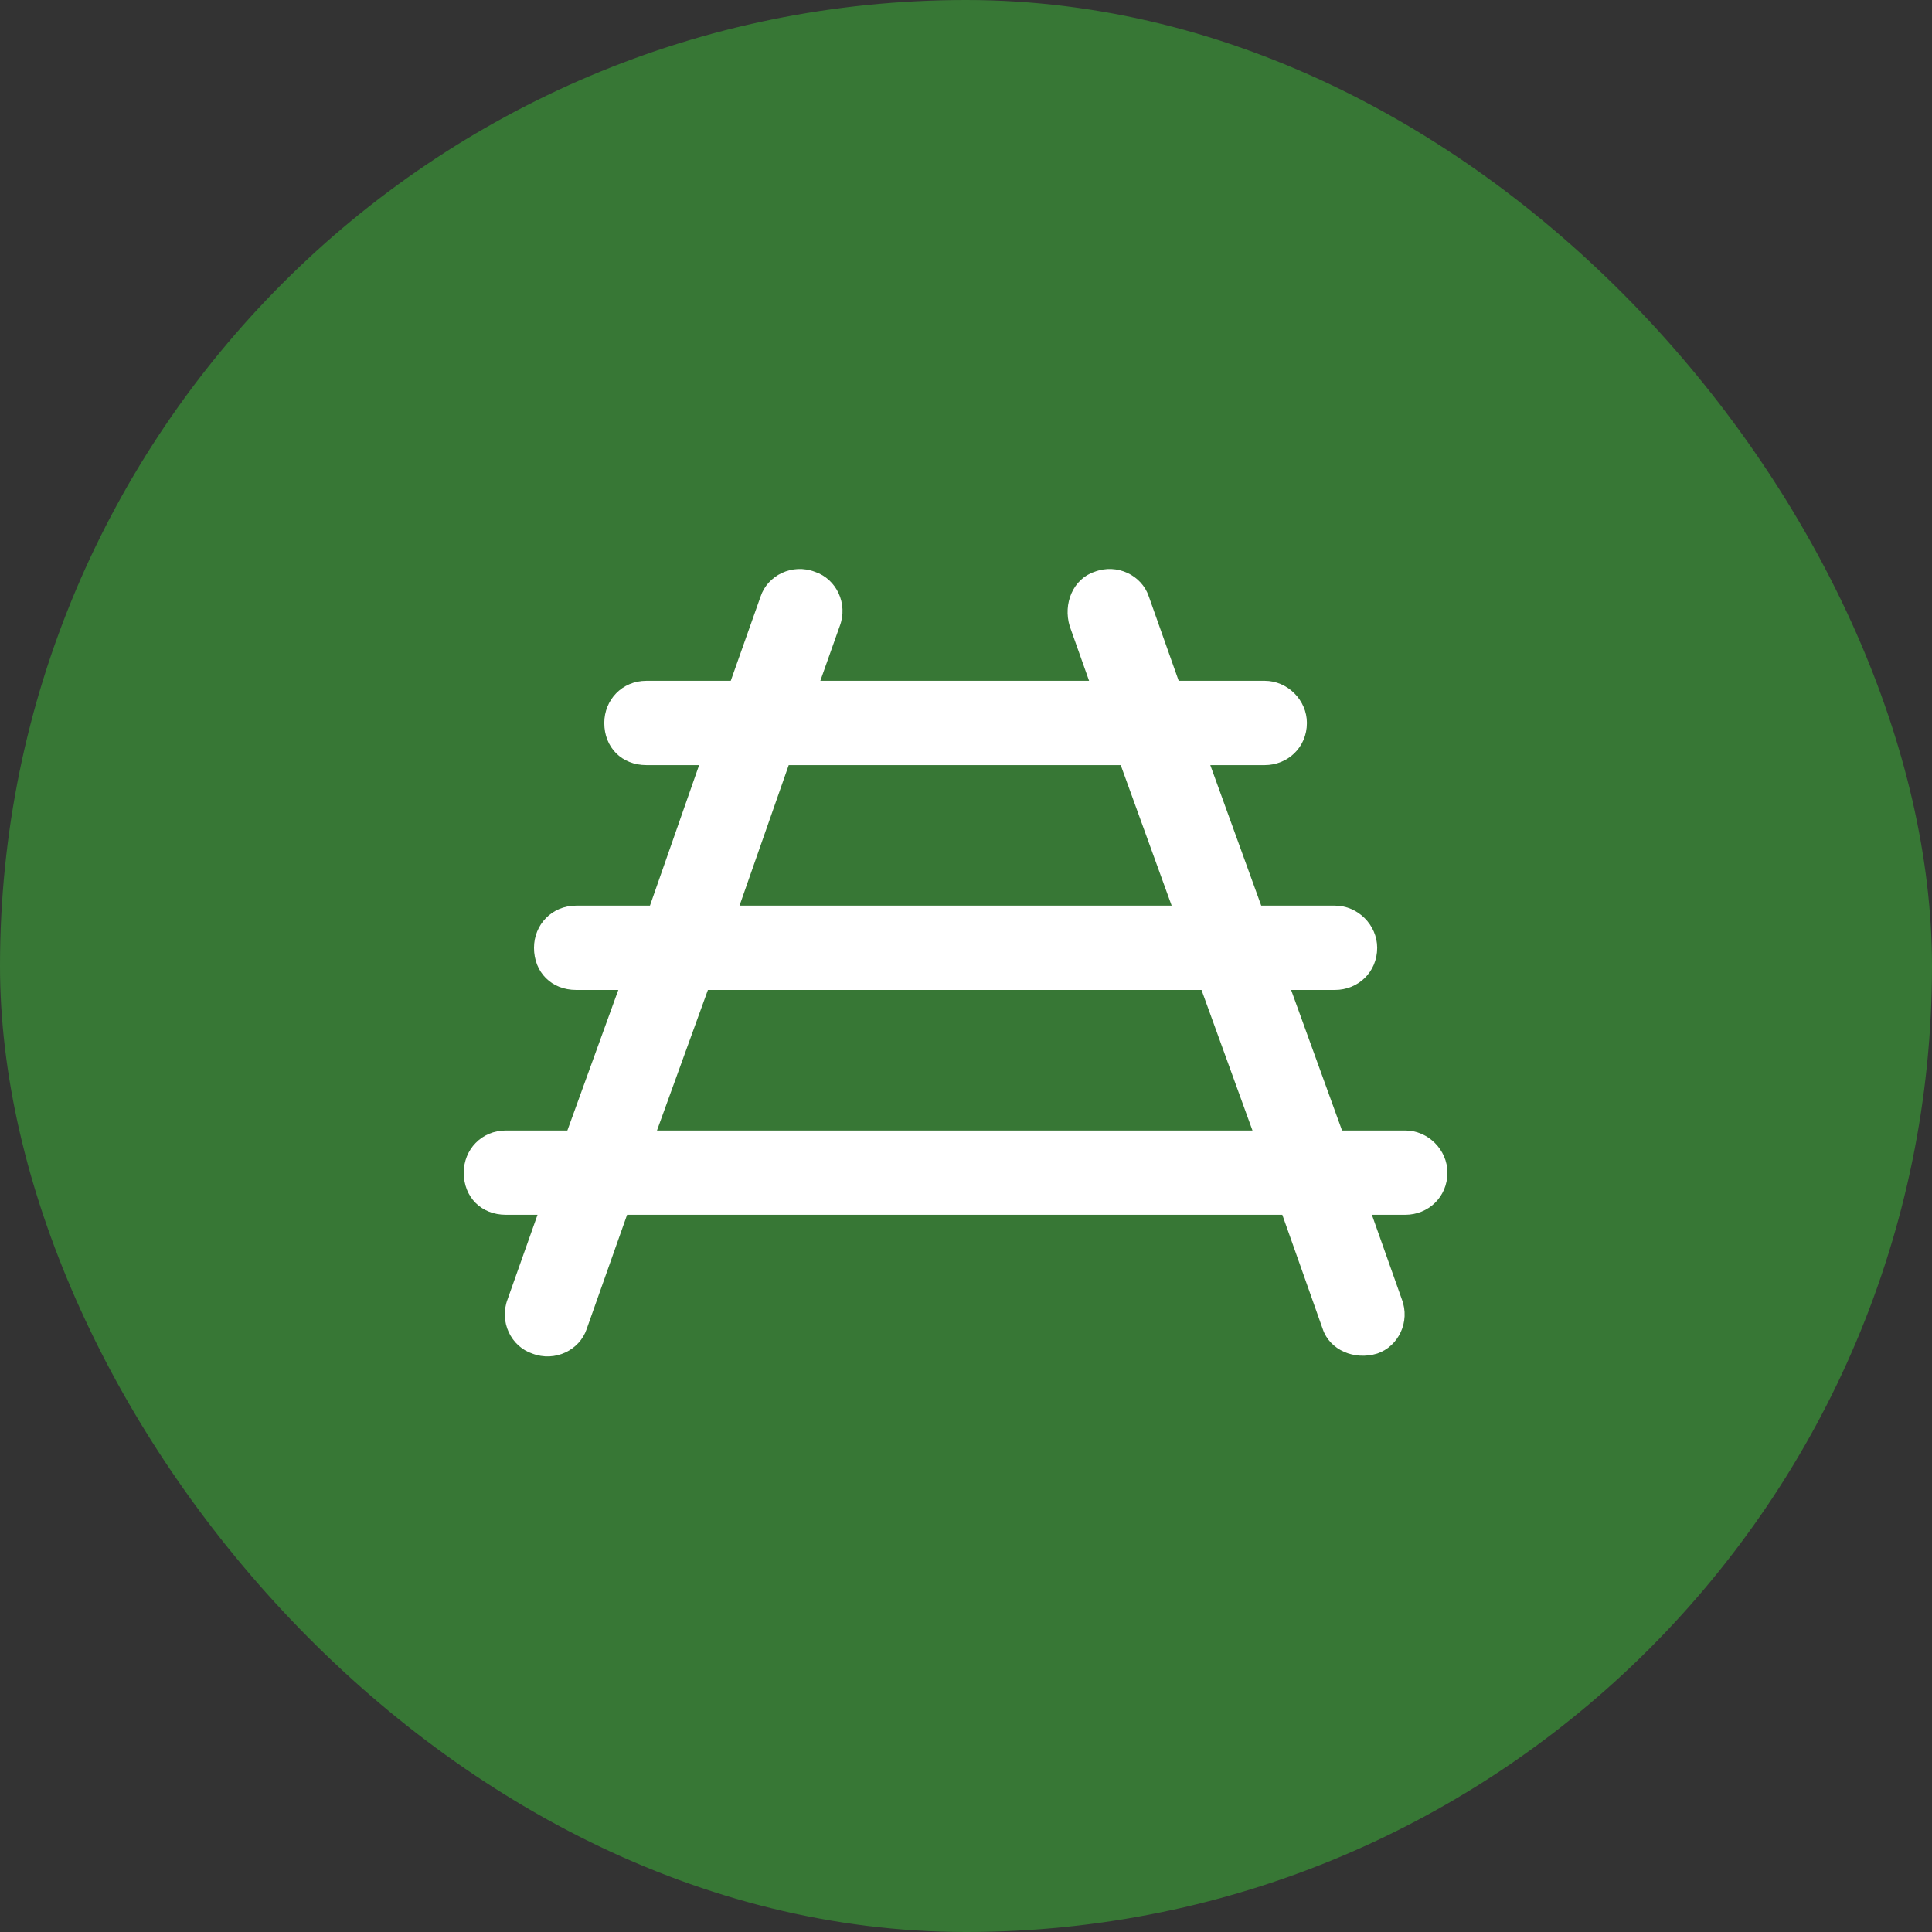 <svg width="58" height="58" viewBox="0 0 58 58" fill="none" xmlns="http://www.w3.org/2000/svg">
<rect x="0" y="0" width="58" height="58" fill="#333333" stroke="none"/>
<rect width="58" height="58" rx="29" fill="#377735"/>
<path d="M25.207 18.803L24.627 20.438H32.695L32.115 18.803C31.904 18.117 32.221 17.379 32.853 17.168C33.539 16.904 34.277 17.273 34.488 17.906L35.385 20.438H37.969C38.654 20.438 39.234 21.018 39.234 21.703C39.234 22.441 38.654 22.969 37.969 22.969H36.334L37.863 27.188H40.078C40.764 27.188 41.344 27.768 41.344 28.453C41.344 29.191 40.764 29.719 40.078 29.719H38.76L40.289 33.938H42.188C42.873 33.938 43.453 34.518 43.453 35.203C43.453 35.941 42.873 36.469 42.188 36.469H41.185L42.082 39C42.346 39.685 41.977 40.424 41.344 40.635C40.658 40.846 39.92 40.529 39.709 39.897L38.496 36.469H18.826L17.613 39.897C17.402 40.529 16.664 40.898 15.979 40.635C15.346 40.424 14.977 39.685 15.24 39L16.137 36.469H15.188C14.449 36.469 13.922 35.941 13.922 35.203C13.922 34.518 14.449 33.938 15.188 33.938H17.033L18.562 29.719H17.297C16.559 29.719 16.031 29.191 16.031 28.453C16.031 27.768 16.559 27.188 17.297 27.188H19.512L20.988 22.969H19.406C18.668 22.969 18.141 22.441 18.141 21.703C18.141 21.018 18.668 20.438 19.406 20.438H21.938L22.834 17.906C23.045 17.273 23.783 16.904 24.469 17.168C25.102 17.379 25.471 18.117 25.207 18.803ZM23.678 22.969L22.201 27.188H35.174L33.645 22.969H23.678ZM37.6 33.938L36.07 29.719H21.252L19.723 33.938H37.6Z" fill="white"/>
</svg>
